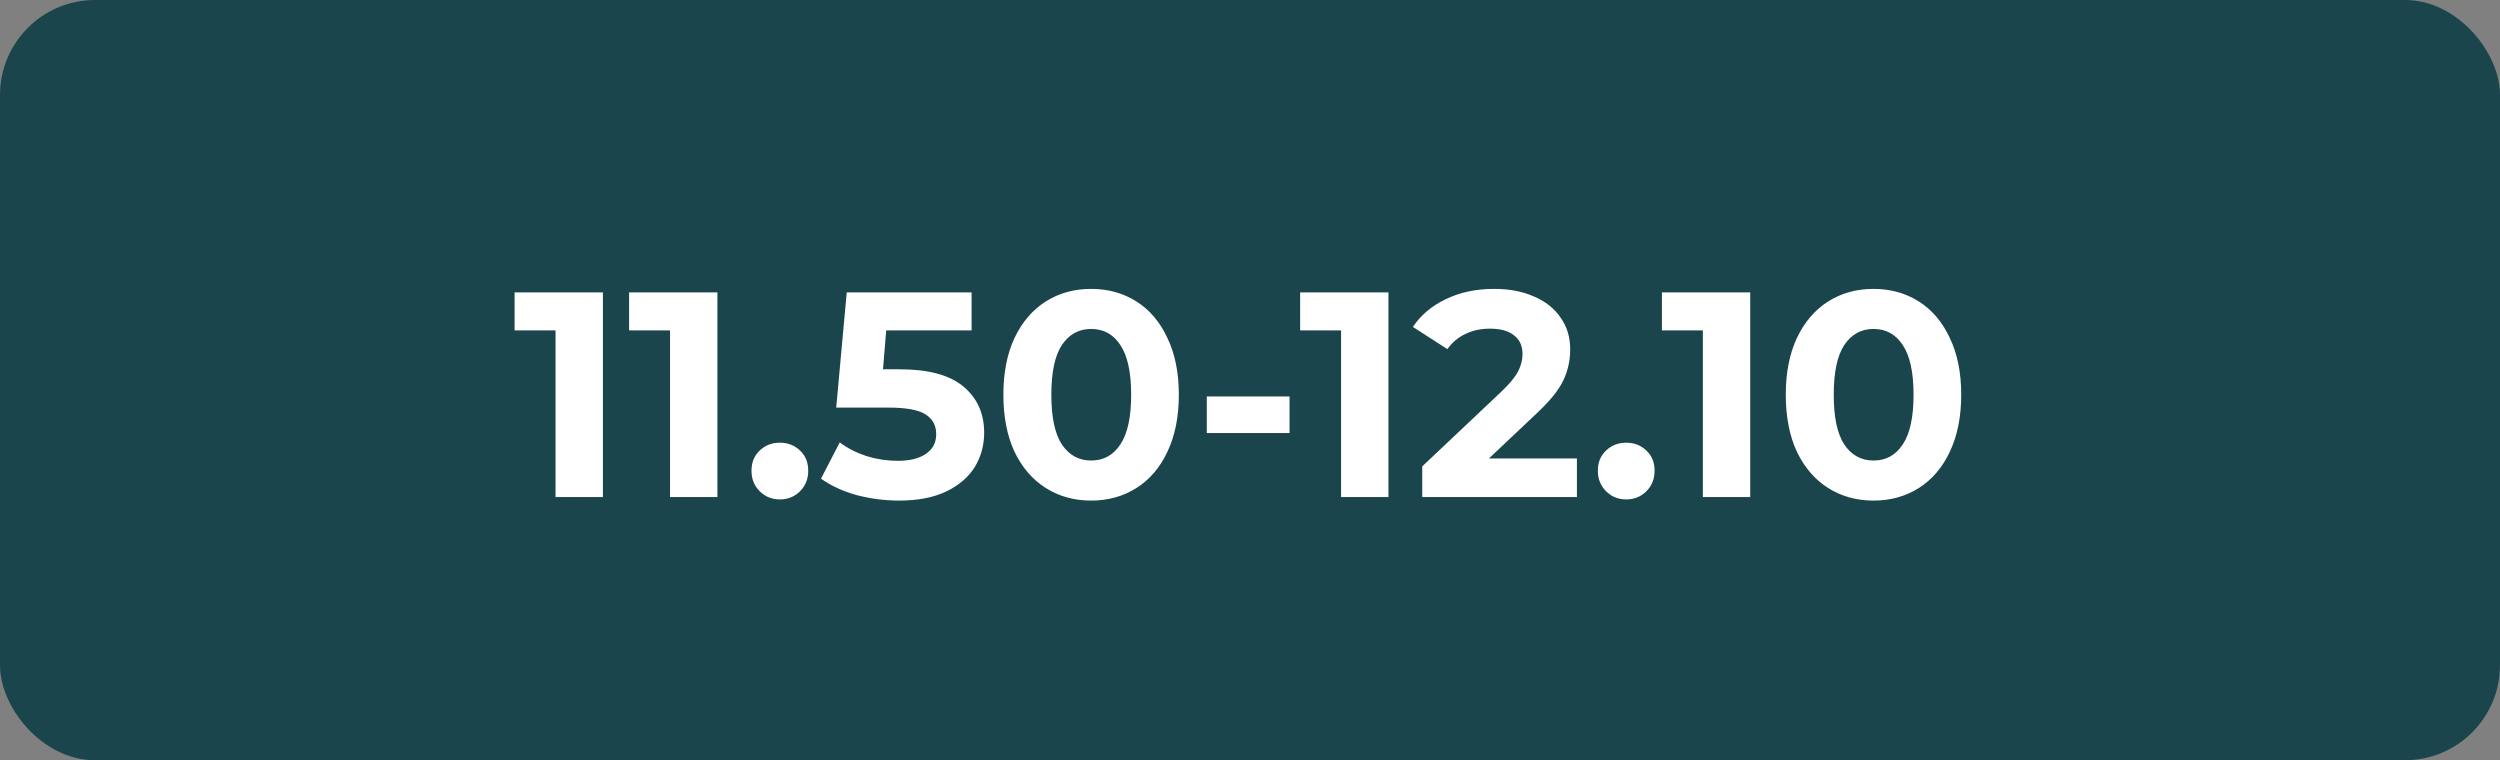 <?xml version="1.0" encoding="UTF-8"?> <svg xmlns="http://www.w3.org/2000/svg" width="684" height="208" viewBox="0 0 684 208" fill="none"><rect x="0" y="0" width="684" height="208" fill="#808080" stroke="none"/> <rect width="684" height="208" rx="26" fill="#1B454C"></rect> <path d="M164.954 80V136H151.994V90.4H140.794V80H164.954ZM196.283 80V136H183.322V90.4H172.123V80H196.283ZM213.371 136.64C211.184 136.64 209.344 135.893 207.851 134.4C206.357 132.907 205.611 131.04 205.611 128.8C205.611 126.507 206.357 124.667 207.851 123.28C209.344 121.84 211.184 121.12 213.371 121.12C215.557 121.12 217.397 121.84 218.891 123.28C220.384 124.667 221.131 126.507 221.131 128.8C221.131 131.04 220.384 132.907 218.891 134.4C217.397 135.893 215.557 136.64 213.371 136.64ZM246.148 101.04C254.041 101.04 259.855 102.613 263.588 105.76C267.375 108.907 269.268 113.12 269.268 118.4C269.268 121.813 268.415 124.933 266.708 127.76C265.001 130.533 262.388 132.773 258.868 134.48C255.401 136.133 251.108 136.96 245.988 136.96C242.041 136.96 238.148 136.453 234.308 135.44C230.521 134.373 227.295 132.88 224.628 130.96L229.748 121.04C231.881 122.64 234.335 123.893 237.108 124.8C239.881 125.653 242.735 126.08 245.668 126.08C248.921 126.08 251.481 125.44 253.348 124.16C255.215 122.88 256.148 121.093 256.148 118.8C256.148 116.4 255.161 114.587 253.188 113.36C251.268 112.133 247.908 111.52 243.108 111.52H228.788L231.668 80H265.828V90.4H242.468L241.588 101.04H246.148ZM298.526 136.96C293.886 136.96 289.753 135.813 286.126 133.52C282.5 131.227 279.646 127.92 277.566 123.6C275.54 119.227 274.526 114.027 274.526 108C274.526 101.973 275.54 96.8 277.566 92.48C279.646 88.107 282.5 84.773 286.126 82.48C289.753 80.187 293.886 79.04 298.526 79.04C303.166 79.04 307.3 80.187 310.926 82.48C314.553 84.773 317.38 88.107 319.406 92.48C321.486 96.8 322.526 101.973 322.526 108C322.526 114.027 321.486 119.227 319.406 123.6C317.38 127.92 314.553 131.227 310.926 133.52C307.3 135.813 303.166 136.96 298.526 136.96ZM298.526 126C301.94 126 304.606 124.533 306.526 121.6C308.5 118.667 309.486 114.133 309.486 108C309.486 101.867 308.5 97.333 306.526 94.4C304.606 91.467 301.94 90 298.526 90C295.166 90 292.5 91.467 290.526 94.4C288.606 97.333 287.646 101.867 287.646 108C287.646 114.133 288.606 118.667 290.526 121.6C292.5 124.533 295.166 126 298.526 126ZM330.176 108.48H352.816V118.48H330.176V108.48ZM379.876 80V136H366.916V90.4H355.716V80H379.876ZM431.444 125.44V136H389.124V127.6L410.724 107.2C413.018 105.013 414.564 103.147 415.364 101.6C416.164 100 416.564 98.427 416.564 96.88C416.564 94.64 415.791 92.933 414.244 91.76C412.751 90.533 410.538 89.92 407.604 89.92C405.151 89.92 402.938 90.4 400.964 91.36C398.991 92.267 397.338 93.653 396.004 95.52L386.564 89.44C388.751 86.187 391.764 83.653 395.604 81.84C399.444 79.973 403.844 79.04 408.804 79.04C412.964 79.04 416.591 79.733 419.684 81.12C422.831 82.453 425.258 84.373 426.964 86.88C428.724 89.333 429.604 92.24 429.604 95.6C429.604 98.64 428.964 101.493 427.684 104.16C426.404 106.827 423.924 109.867 420.244 113.28L407.364 125.44H431.444ZM444.933 136.64C442.746 136.64 440.906 135.893 439.413 134.4C437.92 132.907 437.173 131.04 437.173 128.8C437.173 126.507 437.92 124.667 439.413 123.28C440.906 121.84 442.746 121.12 444.933 121.12C447.12 121.12 448.96 121.84 450.453 123.28C451.946 124.667 452.693 126.507 452.693 128.8C452.693 131.04 451.946 132.907 450.453 134.4C448.96 135.893 447.12 136.64 444.933 136.64ZM478.861 80V136H465.901V90.4H454.701V80H478.861ZM512.589 136.96C507.949 136.96 503.815 135.813 500.189 133.52C496.562 131.227 493.709 127.92 491.629 123.6C489.602 119.227 488.589 114.027 488.589 108C488.589 101.973 489.602 96.8 491.629 92.48C493.709 88.107 496.562 84.773 500.189 82.48C503.815 80.187 507.949 79.04 512.589 79.04C517.229 79.04 521.362 80.187 524.989 82.48C528.615 84.773 531.442 88.107 533.469 92.48C535.549 96.8 536.589 101.973 536.589 108C536.589 114.027 535.549 119.227 533.469 123.6C531.442 127.92 528.615 131.227 524.989 133.52C521.362 135.813 517.229 136.96 512.589 136.96ZM512.589 126C516.002 126 518.669 124.533 520.589 121.6C522.562 118.667 523.549 114.133 523.549 108C523.549 101.867 522.562 97.333 520.589 94.4C518.669 91.467 516.002 90 512.589 90C509.229 90 506.562 91.467 504.589 94.4C502.669 97.333 501.709 101.867 501.709 108C501.709 114.133 502.669 118.667 504.589 121.6C506.562 124.533 509.229 126 512.589 126Z" fill="white"></path> </svg> 